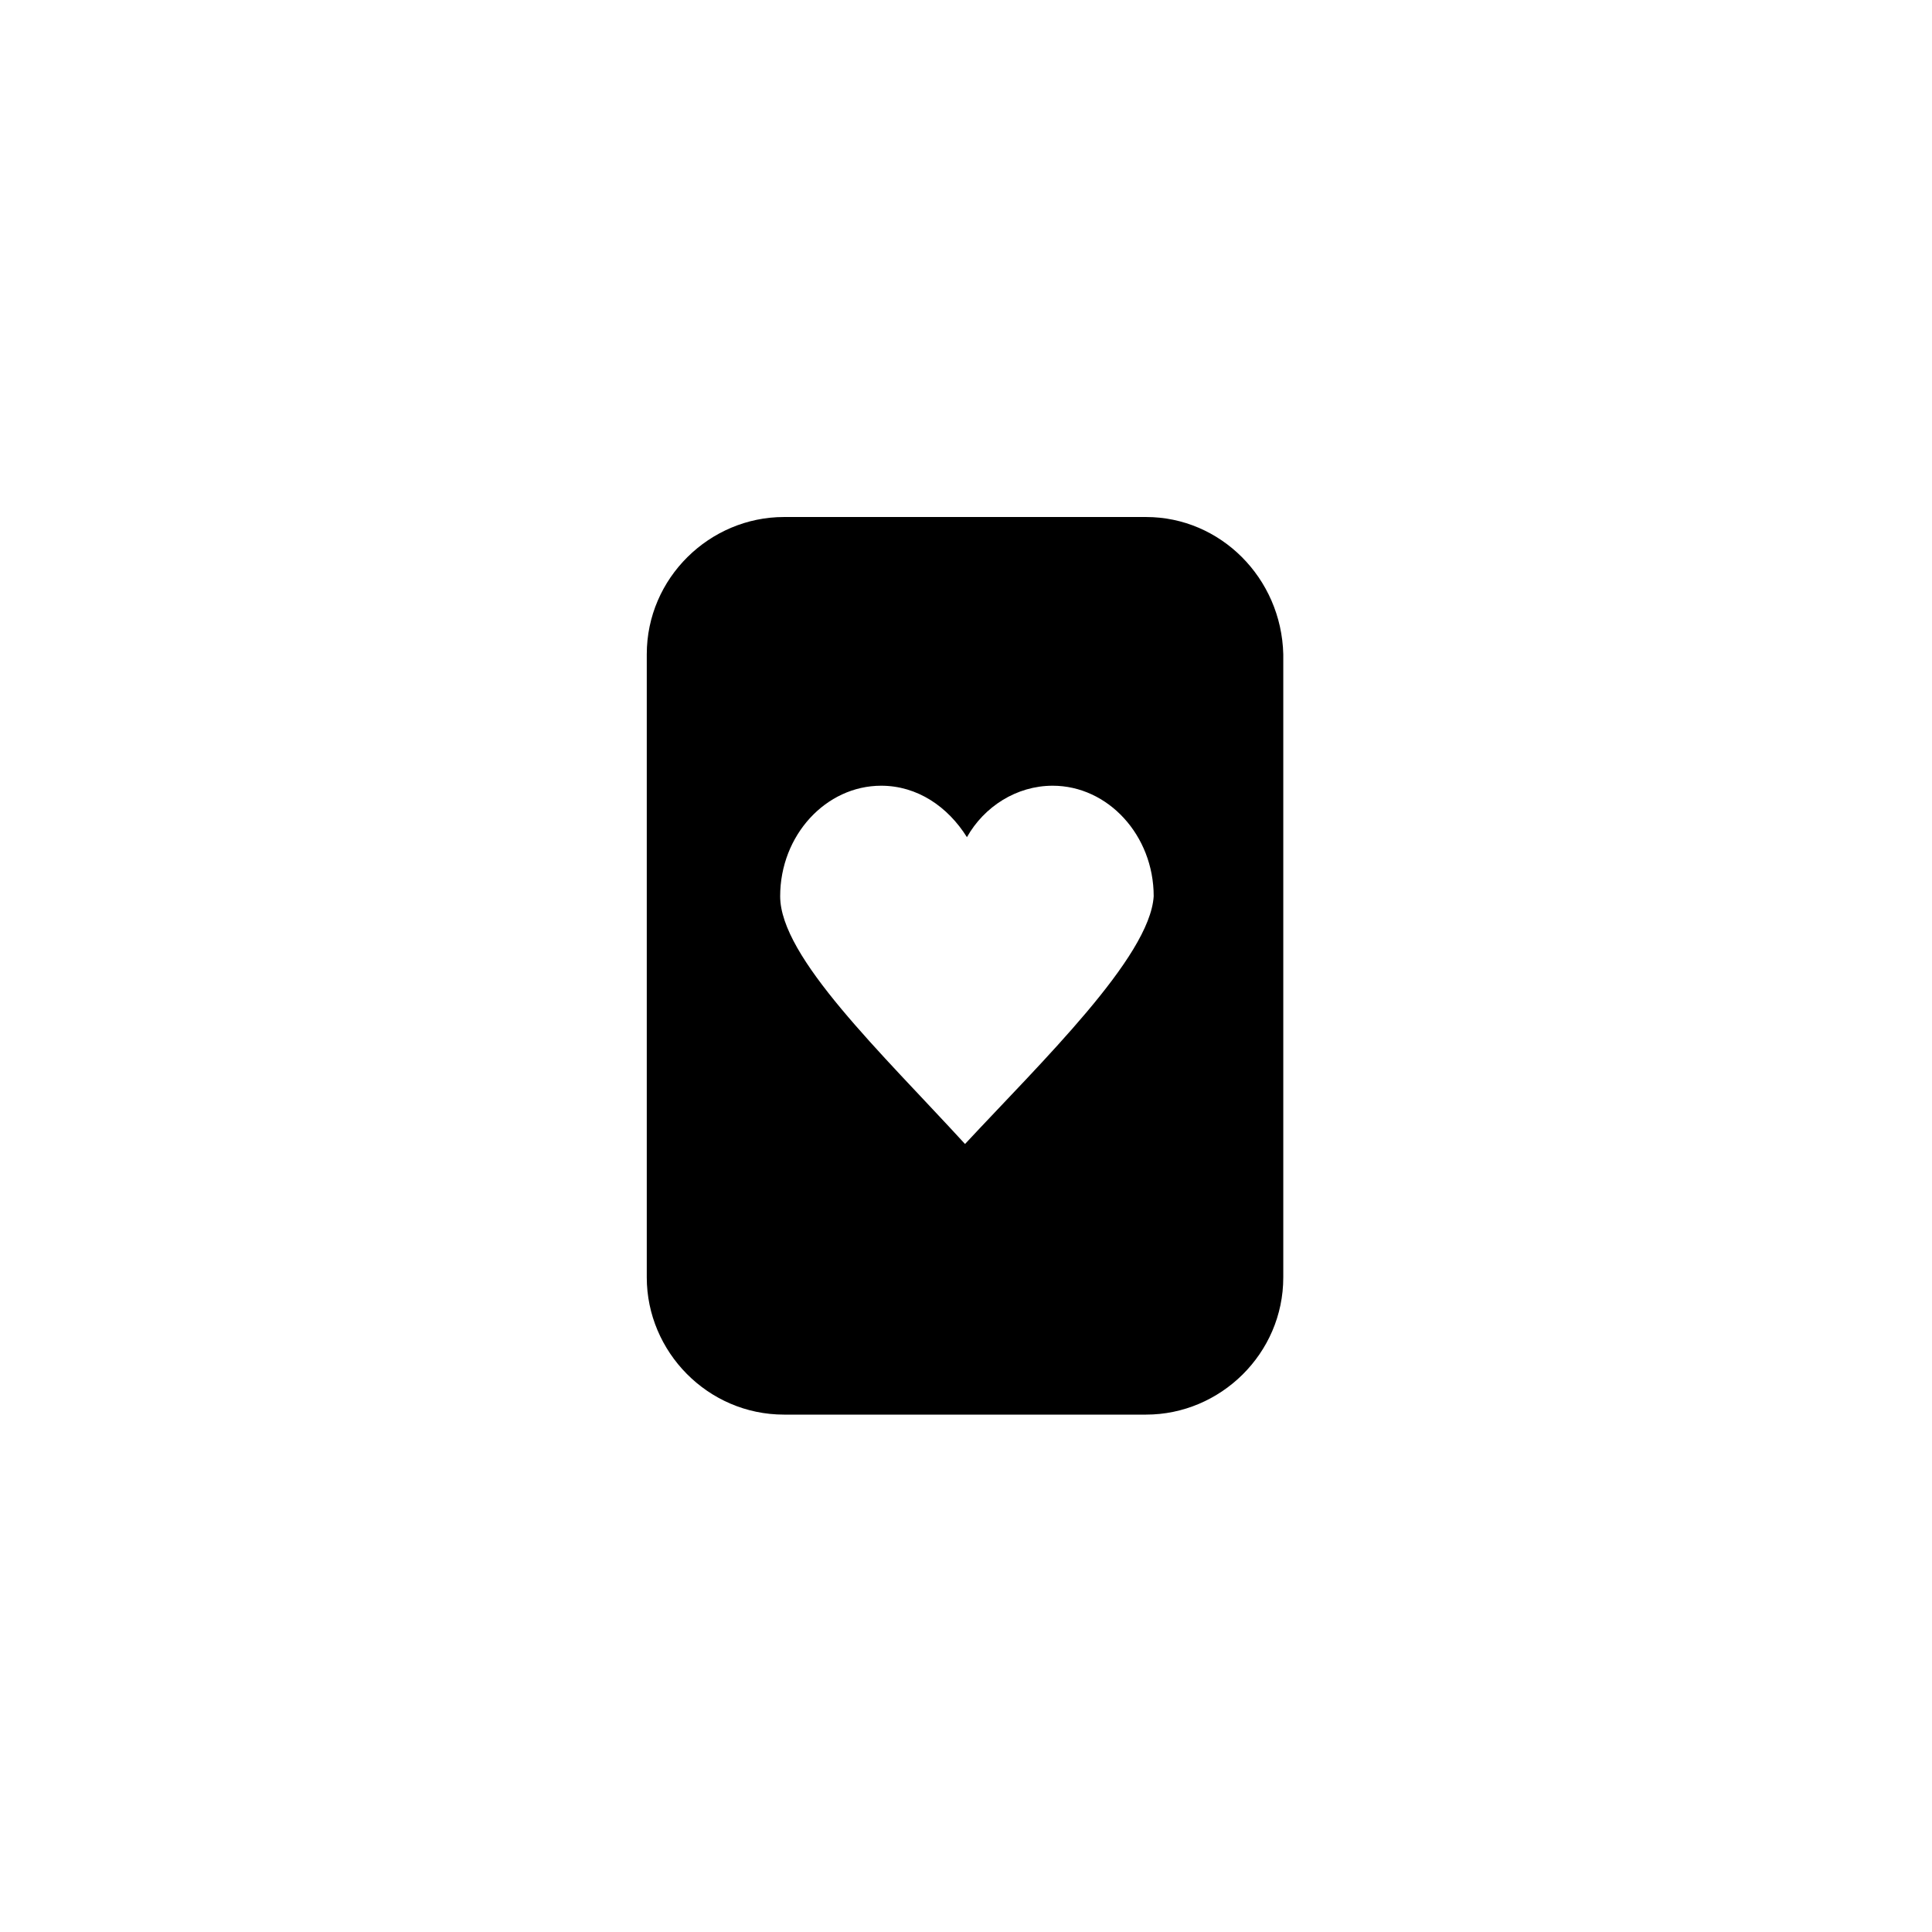 <svg xmlns="http://www.w3.org/2000/svg" width="500" height="500" viewBox="0 0 500 500"><g transform="translate(167.383,133.803)translate(82.366,116.151)rotate(0)translate(-82.366,-116.151) scale(4.932,4.932)" opacity="1"><defs class="defs"/><path transform="translate(-7.3,-0.5)" d="M33.5,0.5h-19c-3.9,0 -7.2,3.2 -7.2,7.2v32.7c0,3.9 3.2,7.2 7.2,7.2h19c3.9,0 7.2,-3.2 7.2,-7.2v-32.7c-0.1,-4 -3.3,-7.2 -7.2,-7.2zM24,33.4c-4.4,-4.8 -9.7,-9.8 -9.7,-13c0,-3.2 2.4,-5.8 5.3,-5.8c1.9,0 3.5,1.1 4.5,2.7c0.9,-1.6 2.6,-2.7 4.5,-2.7c2.9,0 5.3,2.6 5.3,5.8c-0.2,3.2 -5.9,8.7 -9.9,13z" fill="#000000" class="fill c1"/></g></svg>
